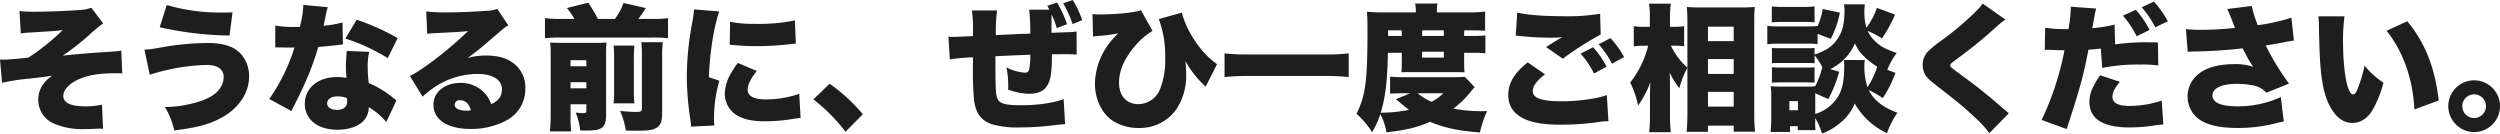 <?xml version="1.0" encoding="UTF-8"?>
<svg xmlns="http://www.w3.org/2000/svg" width="734.56" height="39.24" viewBox="0 0 734.56 39.24">
  <g id="グループ_27303" data-name="グループ 27303" transform="translate(-517.96 -1493.88)">
    <path id="パス_117268" data-name="パス 117268" d="M8.08-25.28a21.228,21.228,0,0,1,2.72-.28c2.56-.16,2.56-.16,3.12-.2,2.68-.16,2.68-.16,3.08-.2,1-.04,1.24-.08,3.4-.32A66.6,66.6,0,0,1,10.32-18.2c-3.48.4-6.12.6-7.4.6-.2,0-.52,0-.96-.04l.6,6.84a61.818,61.818,0,0,1,8.24-1.24c3.88-.44,5.4-.64,6.56-.88C14.6-11.04,13.2-8.68,13.2-5.8a7.622,7.622,0,0,0,4.52,6.96A21.124,21.124,0,0,0,26.96,2.8c.64,0,1.32,0,2-.04,1.88-.08,1.88-.08,2.36-.08a7.393,7.393,0,0,1,.92.04l-.32-7.08a22.338,22.338,0,0,1-5,.48c-4.2,0-6.36-1.04-6.36-3.04,0-1.8,1.76-3.68,4.56-4.92,2.96-1.28,6.04-1.76,11.12-1.76.72,0,.84,0,1.64.04l-.28-6.72c-.84.2-1.84.28-7,.6-3.72.28-8.04.64-10.2.92a74.775,74.775,0,0,0,7.72-6.04,42.146,42.146,0,0,1,4.16-3.44l-3.48-4.6a12.319,12.319,0,0,1-3.88.68c-2.8.24-9.16.48-12.6.48a35.3,35.3,0,0,1-4.64-.2Zm40.8-1.84A98.845,98.845,0,0,0,69.4-24.68l.88-6.8c-1.36.04-2.04.04-2.76.04a56.478,56.478,0,0,1-16.56-2.2ZM45.96-13.16A59.7,59.7,0,0,1,62.6-16.04c3.32,0,5.08,1.24,5.08,3.64a5.961,5.961,0,0,1-.76,2.72C66-8,64.2-6.64,61.52-5.64A34.05,34.05,0,0,1,50.4-3.68,22.166,22.166,0,0,1,53.16,3.2C59.72,2.4,63.32,1.44,66.8-.4c5.2-2.72,8.36-7.36,8.36-12.28a9.994,9.994,0,0,0-1.52-5.4c-1.88-3-5.28-4.4-10.52-4.4a77.4,77.4,0,0,0-13.44,1.24c-4.04.68-4.04.68-5.28.68ZM91.08-33.68a26.711,26.711,0,0,1-.6,4.76,13.746,13.746,0,0,0-.36,1.68c-.8.04-1,.04-1.44.04a32.7,32.7,0,0,1-5.84-.4v6.4H84.4c.92.04.92.04,1.84.04h2.24a54.368,54.368,0,0,1-7.4,15.12L87.6-2.48a16.167,16.167,0,0,1,.76-1.56c1.56-3.12,1.92-3.84,2.76-5.68a82.238,82.238,0,0,0,4.36-11.6c1-.08,3.2-.28,4.28-.4,2-.24,2-.24,2.96-.32l-.12-6.48a30.786,30.786,0,0,1-5.56.96c.2-.92.28-1.28.48-2.24a17.483,17.483,0,0,1,.76-3.2Zm27.72,9.76a66.739,66.739,0,0,0-12.04-5.4l-3.32,5.52a56.6,56.6,0,0,1,12.44,5.76ZM118.44-5.6c-1.2-.96-1.84-1.48-1.96-1.56a29.3,29.3,0,0,0-6.16-3.56,35.621,35.621,0,0,1-.32-4.64,18.587,18.587,0,0,1,.44-4.52l-6.6-.28c-.16,1.8-.24,3.08-.24,4.72,0,.92.04,1.68.16,3.2a16.372,16.372,0,0,0-2.8-.24c-5.56,0-9.44,3.24-9.44,7.88a6.986,6.986,0,0,0,2,4.96C95.16,2.04,97.88,3,101.08,3s6-.92,7.56-2.48a5.914,5.914,0,0,0,1.68-4.16A21.422,21.422,0,0,1,115.48.72Zm-14.56-.68a4.072,4.072,0,0,1,.08.88c0,1.68-1.04,2.56-3.04,2.56-1.72,0-2.84-.76-2.84-1.92,0-1.24,1.2-2.04,3.08-2.04A6.953,6.953,0,0,1,103.88-6.28Zm23.6-18.92c.8-.08,1.56-.16,2.64-.2,5.64-.28,7.24-.36,9.36-.6-4.96,4.92-13.4,11.48-17.08,13.2l3.72,6.08a29.743,29.743,0,0,1,3.84-3,23,23,0,0,1,12.32-3.68c4.44,0,7.16,1.72,7.16,4.52,0,2.04-1,3.4-3.16,4.36a9.41,9.41,0,0,0-1.84-3.16,9.382,9.382,0,0,0-7.16-3.08c-4.64,0-7.96,2.68-7.96,6.4,0,4.44,4.12,7.12,10.88,7.12A21.742,21.742,0,0,0,150.8.24a10.448,10.448,0,0,0,5.52-9.4,8.879,8.879,0,0,0-2.92-6.92c-2.12-1.84-4.8-2.72-8.56-2.72a19.137,19.137,0,0,0-5.48.72c2.68-1.96,3.4-2.56,5.52-4.36,5.4-4.64,5.4-4.64,6.44-5.24l-3.28-4.84a8.063,8.063,0,0,1-3.04.56c-4.04.32-8.48.48-12.04.48a44.764,44.764,0,0,1-5.76-.28ZM140.32-2.72A6.071,6.071,0,0,1,139-2.6c-2.16,0-3.44-.68-3.44-1.76a1.378,1.378,0,0,1,1.56-1.32C138.68-5.68,139.8-4.64,140.32-2.72Zm26.32-26.84a29.511,29.511,0,0,1-4.56-.24v5.92a33.592,33.592,0,0,1,4.56-.2h27.08a31.874,31.874,0,0,1,4.52.2V-29.8a27.193,27.193,0,0,1-4.52.24h-4.2a29.671,29.671,0,0,0,2.16-3.2l-6.52-1.48a17.893,17.893,0,0,1-2.52,4.68h-5a38.887,38.887,0,0,0-2.84-4.76l-6.28,1.56a19.187,19.187,0,0,1,2.2,3.2ZM169.6-4.48h4.64v1.76c0,.68-.16.84-.88.84a19.159,19.159,0,0,1-2.24-.16,20.044,20.044,0,0,1,1.32,5.24c.84.04,1.48.04,1.92.04,4.6,0,5.68-.92,5.68-4.68v-17.4c0-1.96.04-2.8.12-3.8a33.721,33.721,0,0,1-3.48.12h-9.44c-1.56,0-2.56-.04-3.64-.12a26.29,26.29,0,0,1,.16,3.64V-1.32a40.739,40.739,0,0,1-.24,4.8h6.28a33.209,33.209,0,0,1-.2-4.36Zm0-4.68v-1.8h4.64v1.8Zm0-6.48v-1.8h4.64v1.8Zm12.64-6.08a35.082,35.082,0,0,1,.16,3.8V-8.8a38.463,38.463,0,0,1-.16,4.04h6.12a36.781,36.781,0,0,1-.16-4.12v-9a33.111,33.111,0,0,1,.16-3.84Zm8.16-1a33.123,33.123,0,0,1,.16,4V-3.36c0,.96-.24,1.12-1.6,1.12-1.44,0-2.64-.08-4.8-.28a21.717,21.717,0,0,1,1.68,5.76c2.88.04,2.88.04,3.32.04,3.76,0,4.96-.24,6.12-1.16.92-.76,1.24-1.88,1.24-4.36V-18.56a30.34,30.34,0,0,1,.2-4.16Zm15.48-9.64a32.924,32.924,0,0,1-.6,4.28,86.521,86.521,0,0,0-1.52,15.4A84.512,84.512,0,0,0,204.8-.04a16.069,16.069,0,0,1,.2,2.12l6.88-.32a11.2,11.2,0,0,1-.12-1.96,39.469,39.469,0,0,1,1.56-11.2l-3.08-1.04c.28-7.28,1.48-14.76,3.04-19.32Zm10.48,10.4c.56.04.84.04,1.16.08a66,66,0,0,0,6.88.32c2.76,0,5.68-.16,8.44-.44,2.2-.24,2.6-.28,2.96-.28l-.28-6.84a51.889,51.889,0,0,1-11.92,1,33.411,33.411,0,0,1-7.12-.6Zm2.36,5.32c-1.08,1.56-1.32,1.96-1.88,2.88a12.536,12.536,0,0,0-1.92,6.24,7.41,7.41,0,0,0,3.68,6.36C220.68,0,223.16.52,226.88.52A48.982,48.982,0,0,0,233.8,0c2.36-.36,2.36-.36,3.4-.48l-.4-7.08a29.728,29.728,0,0,1-9.96,1.64c-3.4,0-5.2-1-5.2-2.84,0-1.44.84-3.16,2.68-5.52ZM240.96-5.92A51.811,51.811,0,0,1,250.4,3.6l5.08-5.16a51.2,51.2,0,0,0-9.76-8.96Zm63.4-26.36a57.946,57.946,0,0,1,.32,6.6v.44l-3.68.12-1.6.08-4.84.24a49.174,49.174,0,0,1,.36-7.24h-7.4a34.738,34.738,0,0,1,.32,6.32v1.2q-5.16.24-5.76.24a10.855,10.855,0,0,1-1.44-.08l.4,6.68a58.834,58.834,0,0,1,6.8-.6v2.44a88.76,88.76,0,0,0,.36,10.52c.6,3.6,2,5.48,5,6.64a26.625,26.625,0,0,0,8.48,1,81.244,81.244,0,0,0,9.28-.56c2.24-.28,2.44-.28,3.96-.4L314.48-6C311.6-4.88,306.84-4.2,302-4.2c-5.2,0-6.72-.56-7.2-2.64-.28-1.2-.36-2.96-.36-11.76,3.48-.16,5.88-.28,7.2-.32l3.04-.12a20.7,20.7,0,0,1-.24,3.84c-.16,1.04-.56,1.44-1.36,1.44a14.09,14.09,0,0,1-5.4-1.56,26.81,26.81,0,0,1,.52,5.68,7.141,7.141,0,0,1-.04.84,19.088,19.088,0,0,0,6.08,1.24c2.24,0,3.84-.56,4.84-1.64,1.52-1.72,1.96-4,1.96-9.96,3.44-.04,3.44-.04,3.92-.04,1.32,0,2,.04,3.36.12l-.04-6.8a21.372,21.372,0,0,1-3.2.24c-1.8.08-3.16.12-4.16.16v-.44c0-2.32,0-3.64.04-4.96a32.352,32.352,0,0,1,1.52,4l3-1.12a33.478,33.478,0,0,0-2.92-6.36l-2.92.96c.4.6.48.8.68,1.12Zm15.56,3.08a27.722,27.722,0,0,0-2.76-5.92l-2.8.96a35.758,35.758,0,0,1,2.76,6.12Zm3.2,4.84a13.977,13.977,0,0,1,2.16-.24,41.836,41.836,0,0,0,5.2-.72,35.174,35.174,0,0,0-2.4,2.68,20.143,20.143,0,0,0-4.4,12.08c0,4.56,2,8.76,5.2,10.92a14.136,14.136,0,0,0,7.76,2.12,13.09,13.09,0,0,0,10.84-5.32,17.718,17.718,0,0,0,3-10.64,27.6,27.6,0,0,0-.24-3.72,29.106,29.106,0,0,0,5.04,6.64l.92.92,3.36-6.64c-4.52-3.04-8.84-9.36-10.36-15.12l-6.76,1.88a30.535,30.535,0,0,1,1.88,11.24A23.351,23.351,0,0,1,342.84-9a6.94,6.94,0,0,1-6.36,4.48c-3.52,0-5.72-2.44-5.72-6.32,0-3.52,1.6-7.2,4.76-10.84a19.981,19.981,0,0,1,5.08-4.36l-3.4-6.08c-1.96.72-7.2,1.24-12.2,1.24a10.98,10.98,0,0,1-2.04-.12Zm75.12,4.92a51.9,51.9,0,0,1-6.88.32H368.68a57.442,57.442,0,0,1-6.92-.32v6.96a66.257,66.257,0,0,1,6.92-.32h22.68a64.494,64.494,0,0,1,6.88.32Zm34.12,6.88c-1.04.08-1.92.12-3.88.12H414.96a42.159,42.159,0,0,1-4.56-.16v5c1.08-.08,2.44-.12,4.16-.12h1.76l-4.2,1.76c2.8,2.32,2.8,2.32,3.84,3.12a42.75,42.75,0,0,1-8.32.84c1.4-4.64,1.96-9.16,2.12-17.6h4.08v3.04a24.757,24.757,0,0,1-.12,2.68c.76-.04,1.64-.04,2.64-.04h13.36c1.2,0,1.72,0,2.04.04h.52a24.248,24.248,0,0,1-.12-2.68V-19.6H435a23.449,23.449,0,0,1,3.4.16v-5.28a29.078,29.078,0,0,1-3.48.16h-2.76c0-.8,0-.96.04-1.64h1.96c1.92,0,2.8.04,4.16.12v-5.64a42.844,42.844,0,0,1-5.24.24h-8.92V-32a9.964,9.964,0,0,1,.16-2.08h-6.56a9.947,9.947,0,0,1,.2,2v.6h-9.4a47,47,0,0,1-4.96-.2c.12,1.6.16,3.04.16,5.72,0,14.6-.6,19.12-3.24,24.24a26.688,26.688,0,0,1,4.6,5.44,24.217,24.217,0,0,0,2.4-5.32,16.864,16.864,0,0,1,1.8,5.36c5.88-.68,8.84-1.4,12.84-3.08,4.32,1.8,8.4,2.64,14.64,3.12a30.45,30.45,0,0,1,2.12-6.28,45.959,45.959,0,0,1-9.96-.72,25.944,25.944,0,0,0,4.8-4.56c.8-1,1.12-1.36,1.48-1.76Zm-6.32,4.84A14.3,14.3,0,0,1,422.6-5.2a15.535,15.535,0,0,1-4.08-2.52Zm-6.24-12.2h6.4v1.72h-6.4Zm0-4.64c0-.56,0-.56.04-1.64h6.32c.04.64.04.88.04,1.64Zm-10,0V-26.2h4c.04.68.04.92.04,1.64Zm41.04,7.76c-3.96,3.16-5.72,6.08-5.72,9.64,0,3.36,1.8,5.8,5.36,7.24,2.44,1,5.64,1.44,10.16,1.44A76.589,76.589,0,0,0,470.6.88l1.12-.16c.6-.08,1-.12,1.24-.16.6-.04.84-.04,1.6-.08l-.48-7.68c-2.64,1.04-8.36,1.84-13.08,1.84-6.08,0-8.68-.92-8.68-3,0-1.44,1.24-3.12,3.6-4.92Zm-3.52-7.84c.56.04.6.04,1.4.12a86.734,86.734,0,0,0,9,.48A29.532,29.532,0,0,0,461-24.2c-.24.12-.4.24-.48.28l-.4.2c-.04.04-.32.2-.6.36l-1.32.8c-.6.4-1.12.72-1.96,1.28l4.92,3.4a87.809,87.809,0,0,1,11.12-7.08l-.16-6.12a58.337,58.337,0,0,1-11.12.72c-5.76,0-10.64-.4-13.24-1.08Zm19.04,5.28a25.75,25.75,0,0,1,3.96,5.84l3.68-2a25.627,25.627,0,0,0-3.96-5.72Zm5.32-2.76a27.3,27.3,0,0,1,3.92,5.72l3.56-1.96a28.119,28.119,0,0,0-4-5.56Zm26.08,20.4c0,1.84-.08,3.8-.24,5.32h6.28V1.8h7.56V3.56h6.28a50.519,50.519,0,0,1-.24-5.28V-28.96c0-1.52.04-2.76.16-4.12-.96.08-2.28.16-3.88.16H501.6c-1.44,0-2.6-.04-4-.16.12,1.84.16,2.88.16,4.16v13.68a20.37,20.37,0,0,1-4.84-6.44h1.52a16.324,16.324,0,0,1,2.36.16v-5.92a15.052,15.052,0,0,1-2.44.2h-1.72v-2.64a29.1,29.1,0,0,1,.24-4.16h-6.4a23.932,23.932,0,0,1,.24,4.16v2.64h-1.68a15.257,15.257,0,0,1-3.04-.2v5.96a14.858,14.858,0,0,1,2.96-.2h1.28a28.993,28.993,0,0,1-5.28,10.8,30.449,30.449,0,0,1,2.32,6.76,25.133,25.133,0,0,0,1.88-3.04,21.076,21.076,0,0,0,1.72-3.88c-.08,1.04-.12,3-.12,4.76v4.84a48.109,48.109,0,0,1-.24,5.16h6.36a47.07,47.07,0,0,1-.24-5.16V-9.8c0-1.8-.04-2.76-.08-4a23.106,23.106,0,0,0,2.84,4.6,27.833,27.833,0,0,1,2.36-6.04Zm6.04-25.56h7.56v4.24H503.8Zm0,9.52h7.56v4.36H503.8Zm0,9.64h7.56V-3.8H503.8Zm52.68-6.48a24.061,24.061,0,0,1,2.76-4.96c-3.16-1.08-4.76-1.92-6.24-3.36a9.765,9.765,0,0,1-2.28-3.12,25.2,25.2,0,0,1,4.2,2.2,36.652,36.652,0,0,0,3.84-7l-5.32-1.96a22.177,22.177,0,0,1-3.08,5.84,16.321,16.321,0,0,1-.6-4.72,11.885,11.885,0,0,1,.16-2.16h-6.16a8.734,8.734,0,0,1,.16,1.76c0,3.96-.64,6.48-2.2,8.6-1.48,2.08-3.32,3.28-6.6,4.4v-1.96a16.511,16.511,0,0,1-2.24.08h-7.92a19.235,19.235,0,0,1-2.36-.08v4.52a18.221,18.221,0,0,1,2.36-.08h7.92a17.478,17.478,0,0,1,2.24.08v-2.32a17.718,17.718,0,0,1,2.28,3.44,26.228,26.228,0,0,1-2.08,5.6,13.383,13.383,0,0,1-2.24.12h-8a27,27,0,0,1-2.84-.12,23.029,23.029,0,0,1,.16,3V-.28c0,1.24-.08,2.56-.2,3.92h5.72V1.96h2.28V3.12h5.2a19.092,19.092,0,0,1-.08-2.68V-.48a22.13,22.13,0,0,1,2,4.6,17.282,17.282,0,0,0,5.12-2.96,14.129,14.129,0,0,0,4.48-5.88A21,21,0,0,0,556.4,4a25.378,25.378,0,0,1,3.08-6c-4.2-1.52-6.92-3.64-8.44-6.64a24.887,24.887,0,0,1,4.12,2.36,34.035,34.035,0,0,0,3.72-7.44Zm-12.76-2.88a12.429,12.429,0,0,1,.12,1.72c0,4-.48,6.56-1.6,8.64a11.811,11.811,0,0,1-6.92,5.48V-7.72L539.16-6a37.865,37.865,0,0,0,3.2-8.04l-2.64-.76A15.264,15.264,0,0,0,547-22.36a11.555,11.555,0,0,0,2.72,3.88,22.306,22.306,0,0,0,3.8,2.96,23.236,23.236,0,0,1-2.84,6,17.939,17.939,0,0,1-.92-5.96,14.106,14.106,0,0,1,.12-2Zm-16,12.08h2.52v2.68h-2.52ZM536-25.16l3.88,1.44a27.472,27.472,0,0,0,2.68-7.68l-5.04-1.08A21.778,21.778,0,0,1,536-27.36v-.12a31.451,31.451,0,0,1-3.24.12h-8.28a17.834,17.834,0,0,1-3.24-.2v5.44a23.8,23.8,0,0,1,3.24-.16h8.36a18.844,18.844,0,0,1,3.16.12Zm-13.44-3.4c1.04-.08,1.92-.12,3.6-.12h5.36c1.8,0,2.52.04,3.6.12v-4.68a27.124,27.124,0,0,1-3.6.16h-5.36a26.741,26.741,0,0,1-3.6-.16Zm.04,17.72c.64-.04,1.16-.08,2.28-.08h7.88c1.2,0,1.88.04,2.36.08v-4.52a16.538,16.538,0,0,1-2.28.08h-7.88c-1.2,0-1.68-.04-2.36-.08Zm61.92-23.24a14.456,14.456,0,0,1-2,2.32A88.316,88.316,0,0,1,572-22.92a27.6,27.6,0,0,0-3.64,3,5.851,5.851,0,0,0-1.48,3.84,6.54,6.54,0,0,0,.6,2.64c.52,1,1.24,1.72,3.24,3.28,6.96,5.4,8.36,6.56,11.8,9.8A30.078,30.078,0,0,1,586.48,4l5.72-5.84c-.64-.56-1-.84-1.24-1.04-4.44-3.88-7.84-6.64-12.2-9.8C575-15.44,575-15.44,575-15.92c0-.36.24-.6,1.32-1.4,4.24-3.12,7.48-5.72,9.8-7.76,3.72-3.32,4.12-3.68,5.08-4.28Zm38.76,6.2a42.654,42.654,0,0,1-6.56,1.04c.28-1.44.48-2.6.64-3.44a13.713,13.713,0,0,1,.52-2.32l-7.48-.56v.64a39.751,39.751,0,0,1-.68,5.96h-.76a41.63,41.63,0,0,1-6.08-.4l-.12,6.52a7.421,7.421,0,0,1,.88-.04c.32,0,.48,0,1.52.04.76.04,1.84.08,2.76.08h.64A84.884,84.884,0,0,1,601.84.12L609.2,2.8c3.96-12.12,4.84-15.36,6.4-23.32,1.16-.08,1.72-.12,3.64-.32l.4,5.68a53.685,53.685,0,0,1,11.24-1,36.047,36.047,0,0,1,5.24.28L636-22.64c-.84-.04-1.68-.04-1.96-.04a63.686,63.686,0,0,0-10.6.6ZM619.04-13c-2.24,3.2-3.16,5.44-3.16,7.76q0,7.56,11.76,7.56a48.323,48.323,0,0,0,7.8-.64c1.08-.12,1.36-.16,2.16-.24l-.48-7A30.162,30.162,0,0,1,627.64-4c-3.36,0-5-.88-5-2.72,0-1.24.68-2.56,2.2-4.36Zm6.68-17.52a27.81,27.81,0,0,1,4.04,6.04l3.8-1.84a27.476,27.476,0,0,0-4.04-5.92ZM631.24-33a29.989,29.989,0,0,1,4,5.92l3.68-1.8a30,30,0,0,0-4.08-5.76Zm13.52,13.12c.72-.08.92-.08,2.04-.12a133.371,133.371,0,0,0,14.08-.92c.24.44.32.6.68,1.24a29.012,29.012,0,0,0,2.48,4.2,16.117,16.117,0,0,0-5.48-.8c-5.28,0-9.16,1.24-11.52,3.72a8.421,8.421,0,0,0-2.32,5.76,8.324,8.324,0,0,0,3.12,6.52c2.32,1.84,6.16,2.76,11.6,2.76A44.026,44.026,0,0,0,671.16.96c.8-.2,1.12-.24,1.84-.4l-.88-7.16A30.13,30.13,0,0,1,659.4-3.88c-4.88,0-7.36-1.08-7.36-3.2s2.68-3.4,7.16-3.4a21.143,21.143,0,0,1,4.4.4,7,7,0,0,1,4.28,2.2l6.64-2.68a76.8,76.8,0,0,1-6.84-11.2c1.6-.24,3.2-.52,5-.88,2.12-.4,2.12-.4,3.28-.56l-.72-6.72a58.555,58.555,0,0,1-9.88,2.2,30.507,30.507,0,0,1-1.76-5.64l-7.2.88c.52,1.12.96,2.2,1.64,4,.4,1.04.4,1.08.6,1.56a92.893,92.893,0,0,1-10,.56,36.2,36.2,0,0,1-4.4-.2Zm38.4-10.44a28.051,28.051,0,0,1,.16,2.84c.08,5.56.24,8.92.44,11.72.52,6.36,1.6,10.36,3.68,13.32C689-.16,690.92,1,693.16,1c2.44,0,4.6-1.44,6.08-4.08a33.766,33.766,0,0,0,3.04-7.72,25.305,25.305,0,0,1-5.56-5.04,40.635,40.635,0,0,1-2.08,6.92c-.4,1.04-.84,1.56-1.28,1.56-1.68,0-2.96-6.76-2.96-15.72a49.886,49.886,0,0,1,.44-7.24Zm20.04,4.24c4.96,6.28,7.72,14.16,8.16,23.12l7.16-2.64c-1.12-9.68-4.04-17-9.24-23.28Zm25.72,14.56a7.6,7.6,0,0,0-7.6,7.6,7.648,7.648,0,0,0,7.6,7.6,7.6,7.6,0,0,0,7.6-7.6A7.6,7.6,0,0,0,728.92-11.52Zm0,4.12a3.483,3.483,0,0,1,3.48,3.48,3.483,3.483,0,0,1-3.48,3.48,3.482,3.482,0,0,1-3.48-3.48A3.482,3.482,0,0,1,728.92-7.4Z" transform="translate(516 1529)" fill="#1f1e1e"></path>
  </g>
</svg>
